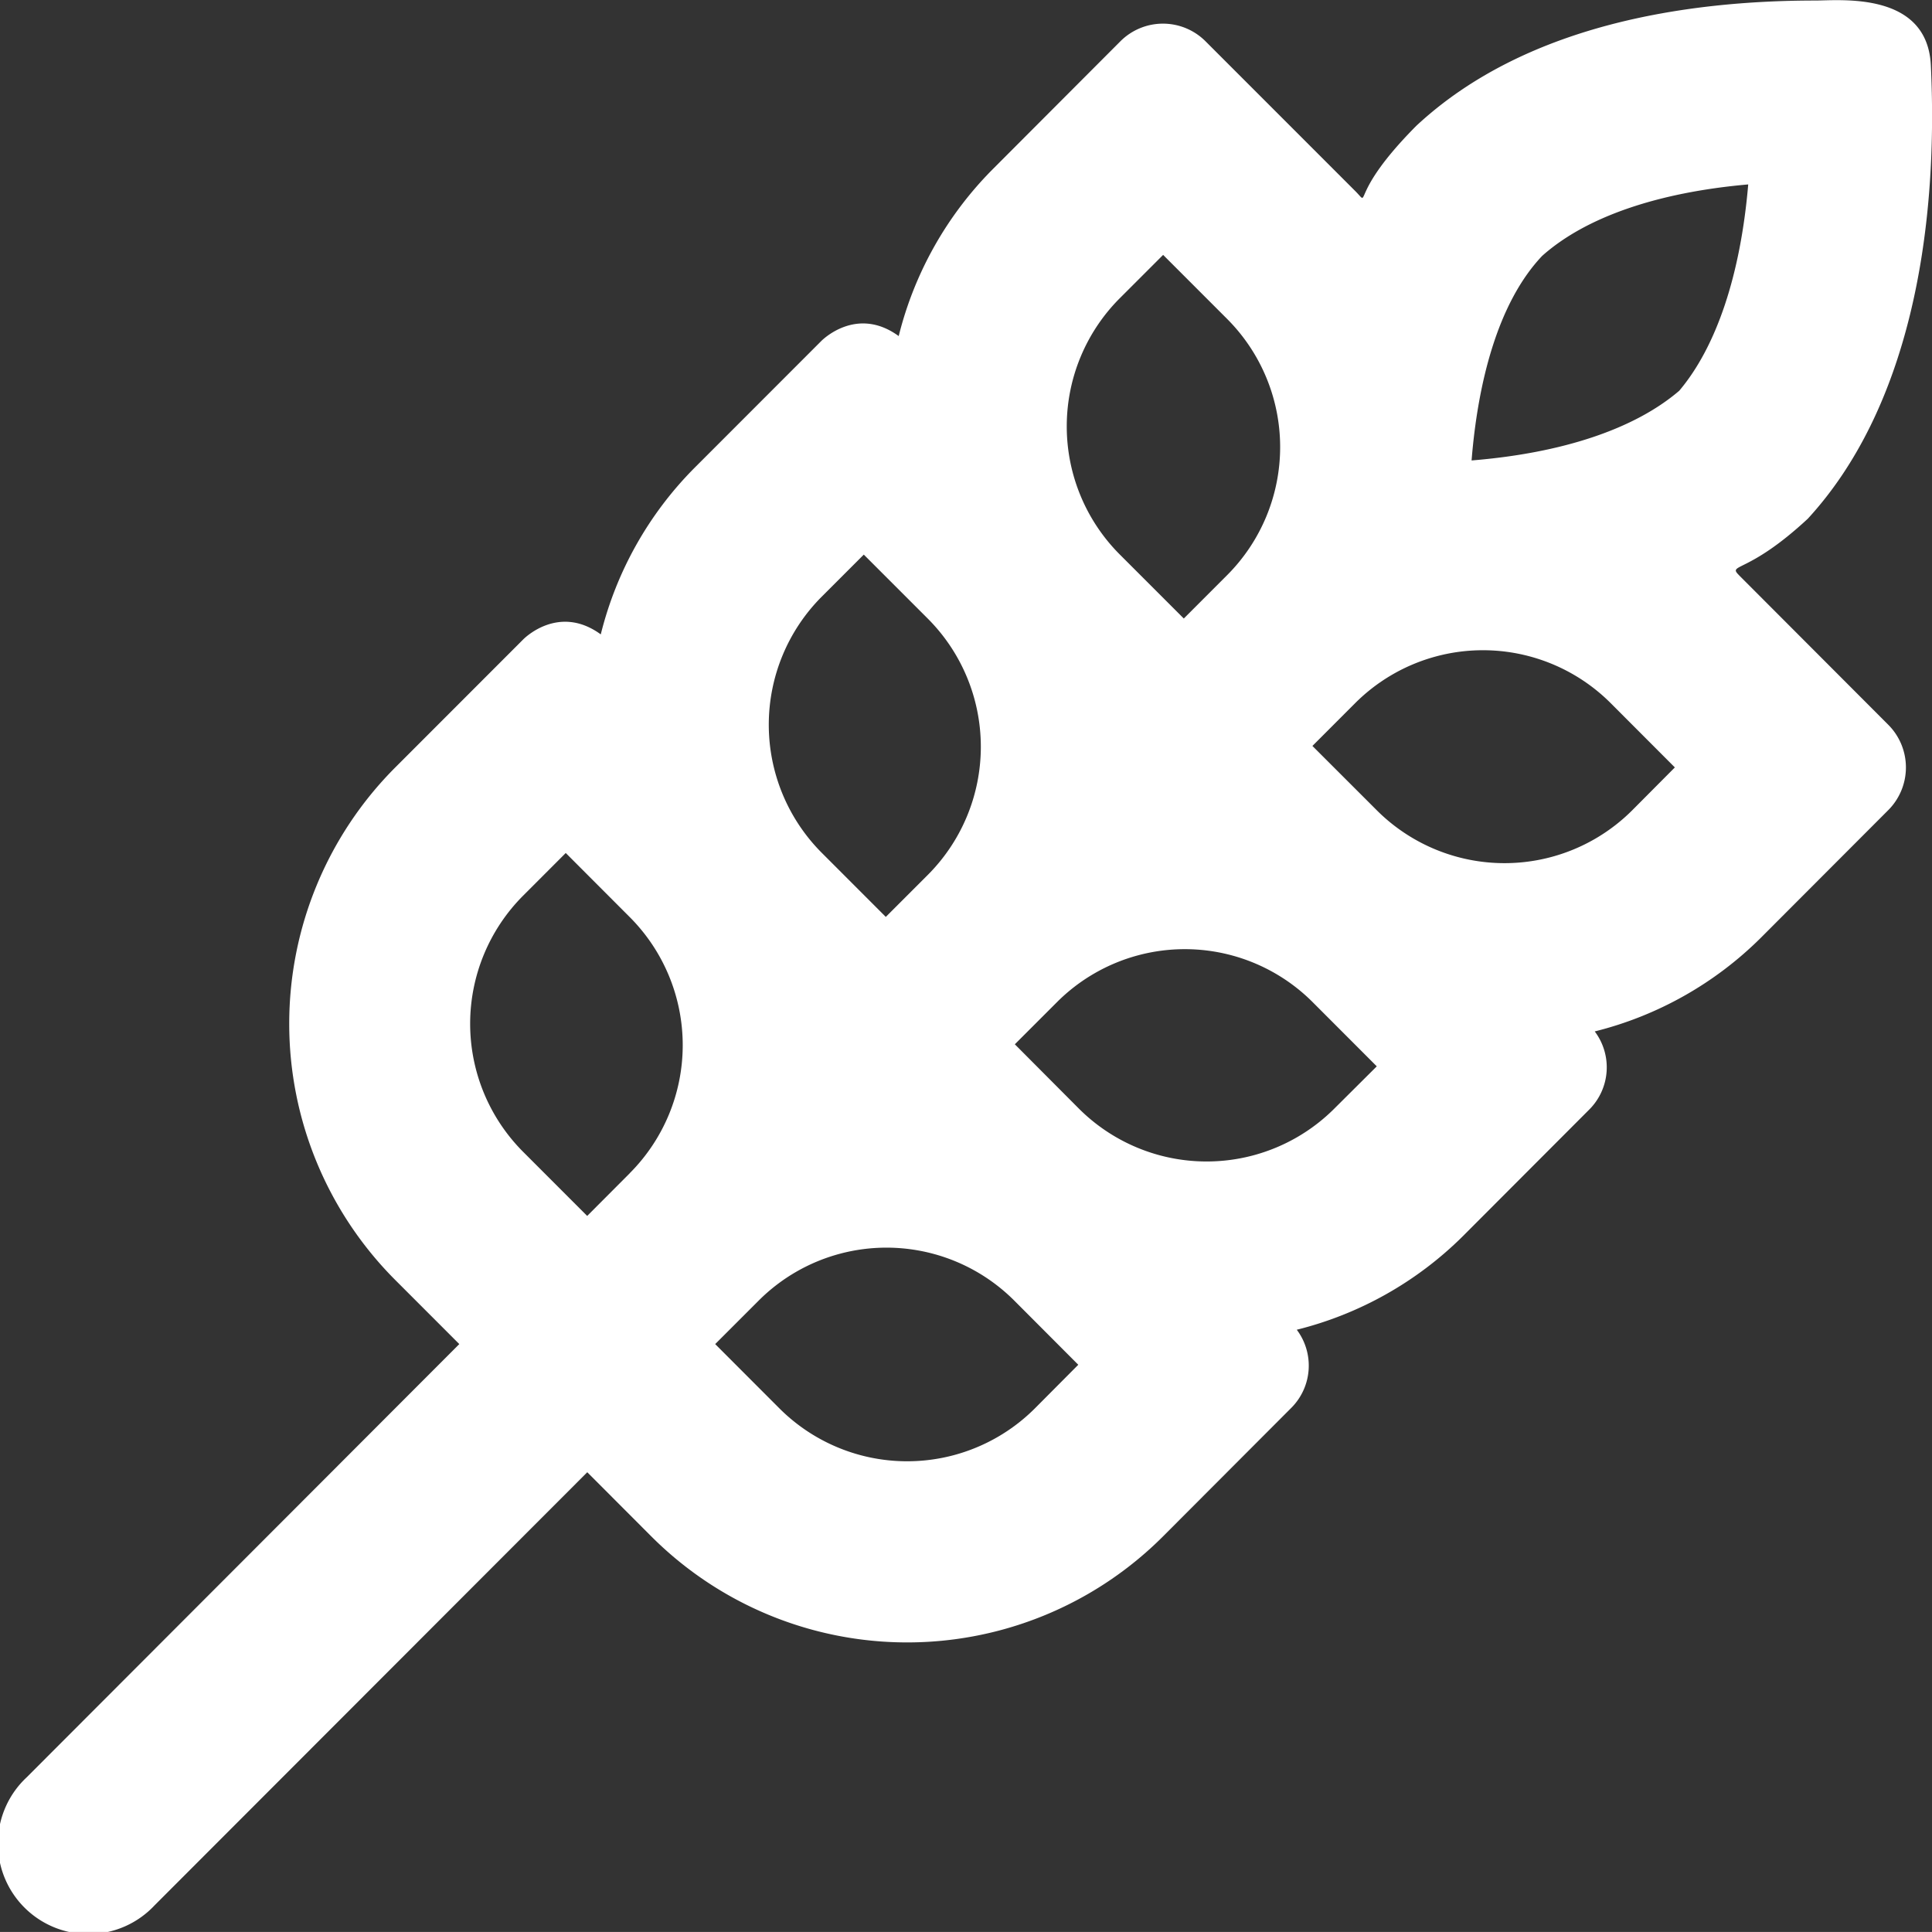 <svg xmlns="http://www.w3.org/2000/svg" viewBox="0 0 506.4 506.39"><rect x="0" y="0" width="506.4" height="506.39" fill="#333333" stroke="none"/><defs><style>.cls-1{fill:#fff;}</style></defs><g id="Layer_2" data-name="Layer 2"><g id="Layer_1-2" data-name="Layer 1"><path class="cls-1" d="M455.84,150.79c-3.13-3.13,2.17-.13,18-14.82,26.27-28.55,34.37-74.26,32.26-118.83-.92-19.45-23.76-17-30.29-17-33.92,0-76.1,6.35-104.54,32.8-18.34,18.44-11.6,21.58-16.08,17.1L316,10.84a15.77,15.77,0,0,0-22.35,0L260,44.56a94.22,94.22,0,0,0-24.44,43.53c-11.06-8.07-20.13,1.12-20.34,1.34l-33.32,33.34a93.91,93.91,0,0,0-24.43,43.51c-11.07-8.07-20.13,1.12-20.35,1.34l-33.5,33.52a95.07,95.07,0,0,0,0,134.38l16.77,16.78L7,465.85A23.73,23.73,0,1,0,40.5,499.43L153.93,385.89l16.74,16.77a94.81,94.81,0,0,0,134.22,0l33.67-33.74a15.66,15.66,0,0,0,1.34-20.38,93.91,93.91,0,0,0,43.48-24.47l33.3-33.36A15.64,15.64,0,0,0,418,270.35a93.92,93.92,0,0,0,43.45-24.46l33.48-33.54a15.84,15.84,0,0,0,0-22.39l-39.1-39.17ZM165.07,307.52l-11.16,11.19-16.77-16.78a47.53,47.53,0,0,1,0-67.19l11.15-11.16,16.76,16.79a47.5,47.5,0,0,1,0,67.15ZM293.52,78.16l11.35-11.35,16.76,16.77a47.52,47.52,0,0,1,0,67.19l-11.34,11.35-16.77-16.77A47.52,47.52,0,0,1,293.52,78.16Zm-78.11,78.21,11-11,16.77,16.77a47.53,47.53,0,0,1,0,67.19l-11,11-16.77-16.78A47.53,47.53,0,0,1,215.41,156.37Zm55.92,212.71a47.36,47.36,0,0,1-67.11,0L187.46,352.3l11.42-11.42a47.36,47.36,0,0,1,67,.05l16.75,16.79Zm78.49-78.58a47.36,47.36,0,0,1-67.11,0L266,273.72l11-11a47.37,47.37,0,0,1,67.11,0l16.76,16.78Zm78.08-78.19a47.36,47.36,0,0,1-67.1,0L344,195.52l11.14-11.15a47.36,47.36,0,0,1,67.11,0L439,201.15Zm-42.18-91.62c1.58-19.81,6.67-41.16,18.51-53.63,11.4-10.16,30.2-16.63,54-18.72-2,23.57-8.29,42.5-18.08,54.08C428.44,112.45,409.51,118.76,385.72,120.69Z"/></g></g></svg>